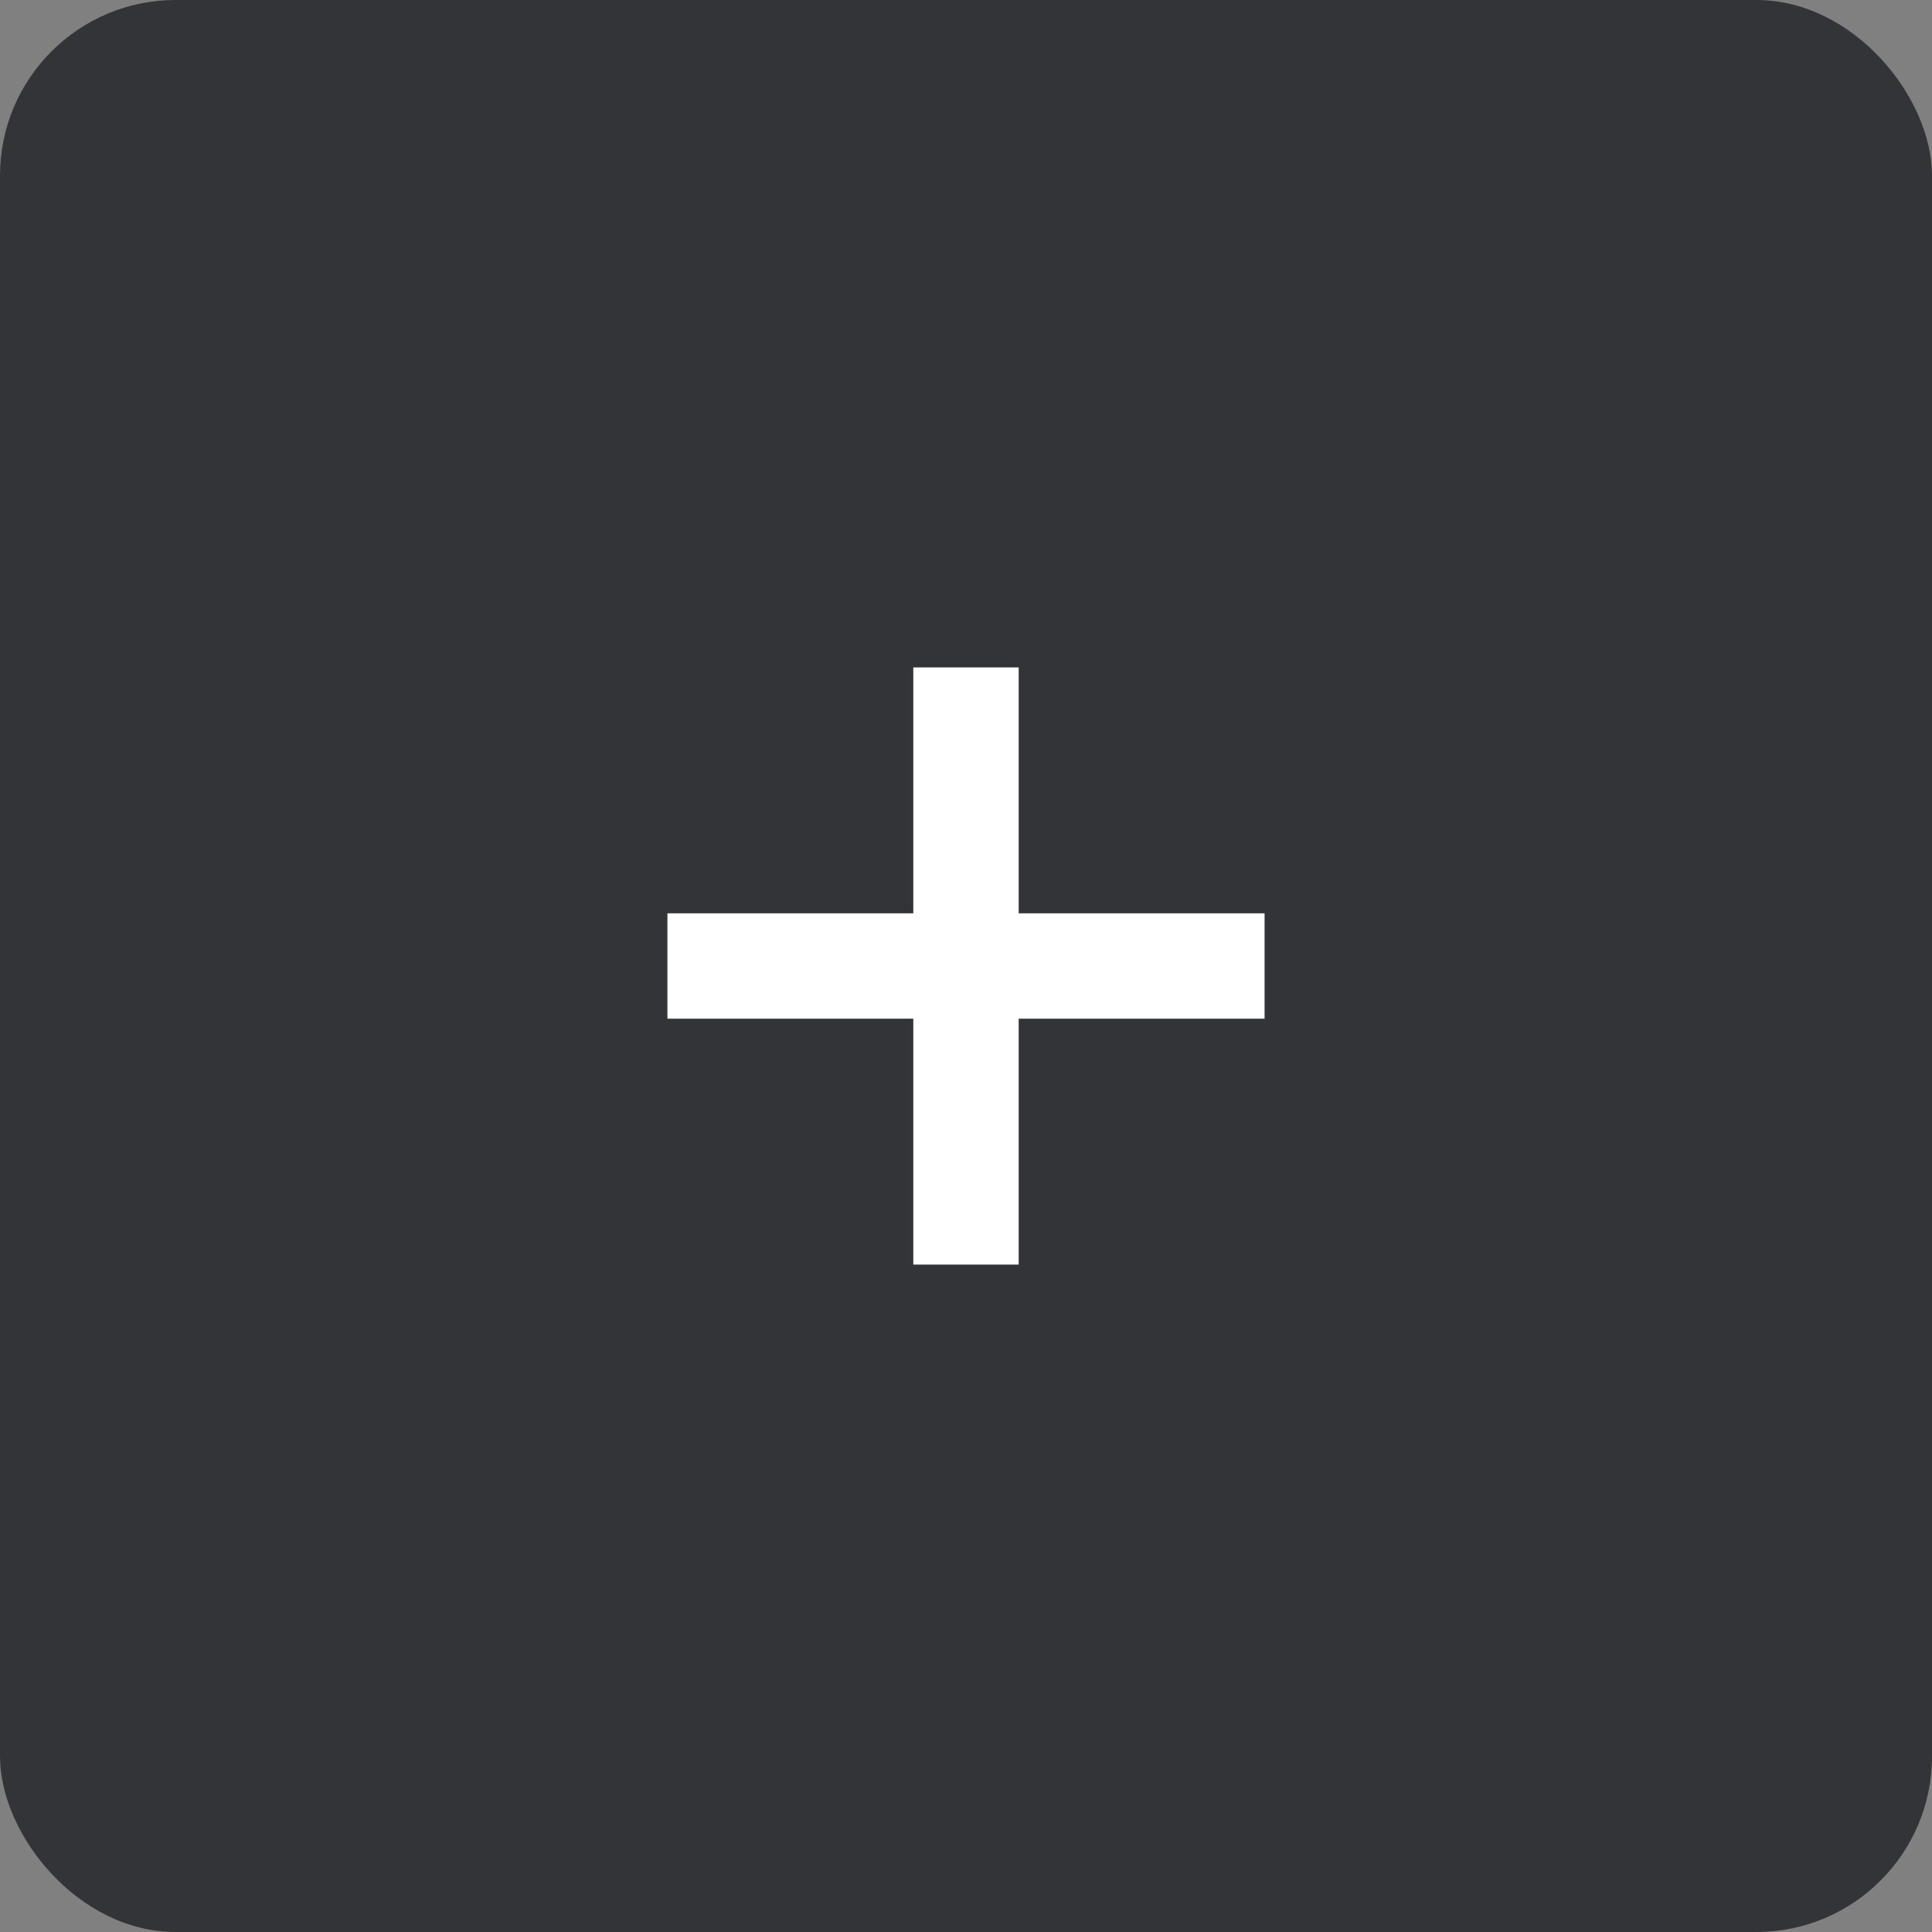 <svg id="组_5" data-name="组 5" xmlns="http://www.w3.org/2000/svg" width="55" height="55" viewBox="0 0 55 55">
  <rect x="0" y="0" width="55" height="55" fill="#808080" stroke="none"/>
  <defs>
    <style>
      .cls-1 {
        fill: #333437;
      }

      .cls-2 {
        fill: #fff;
        fill-rule: evenodd;
      }
    </style>
  </defs>
  <rect id="矩形_4" data-name="矩形 4" class="cls-1" width="55" height="55" rx="5" ry="5"/>
  <path id="矩形_5_拷贝" data-name="矩形 5 拷贝" class="cls-2" d="M2362,386h-7v7h-3v-7h-7v-3h7v-7h3v7h7v3Z" transform="translate(-2326 -357)"/>
</svg>
